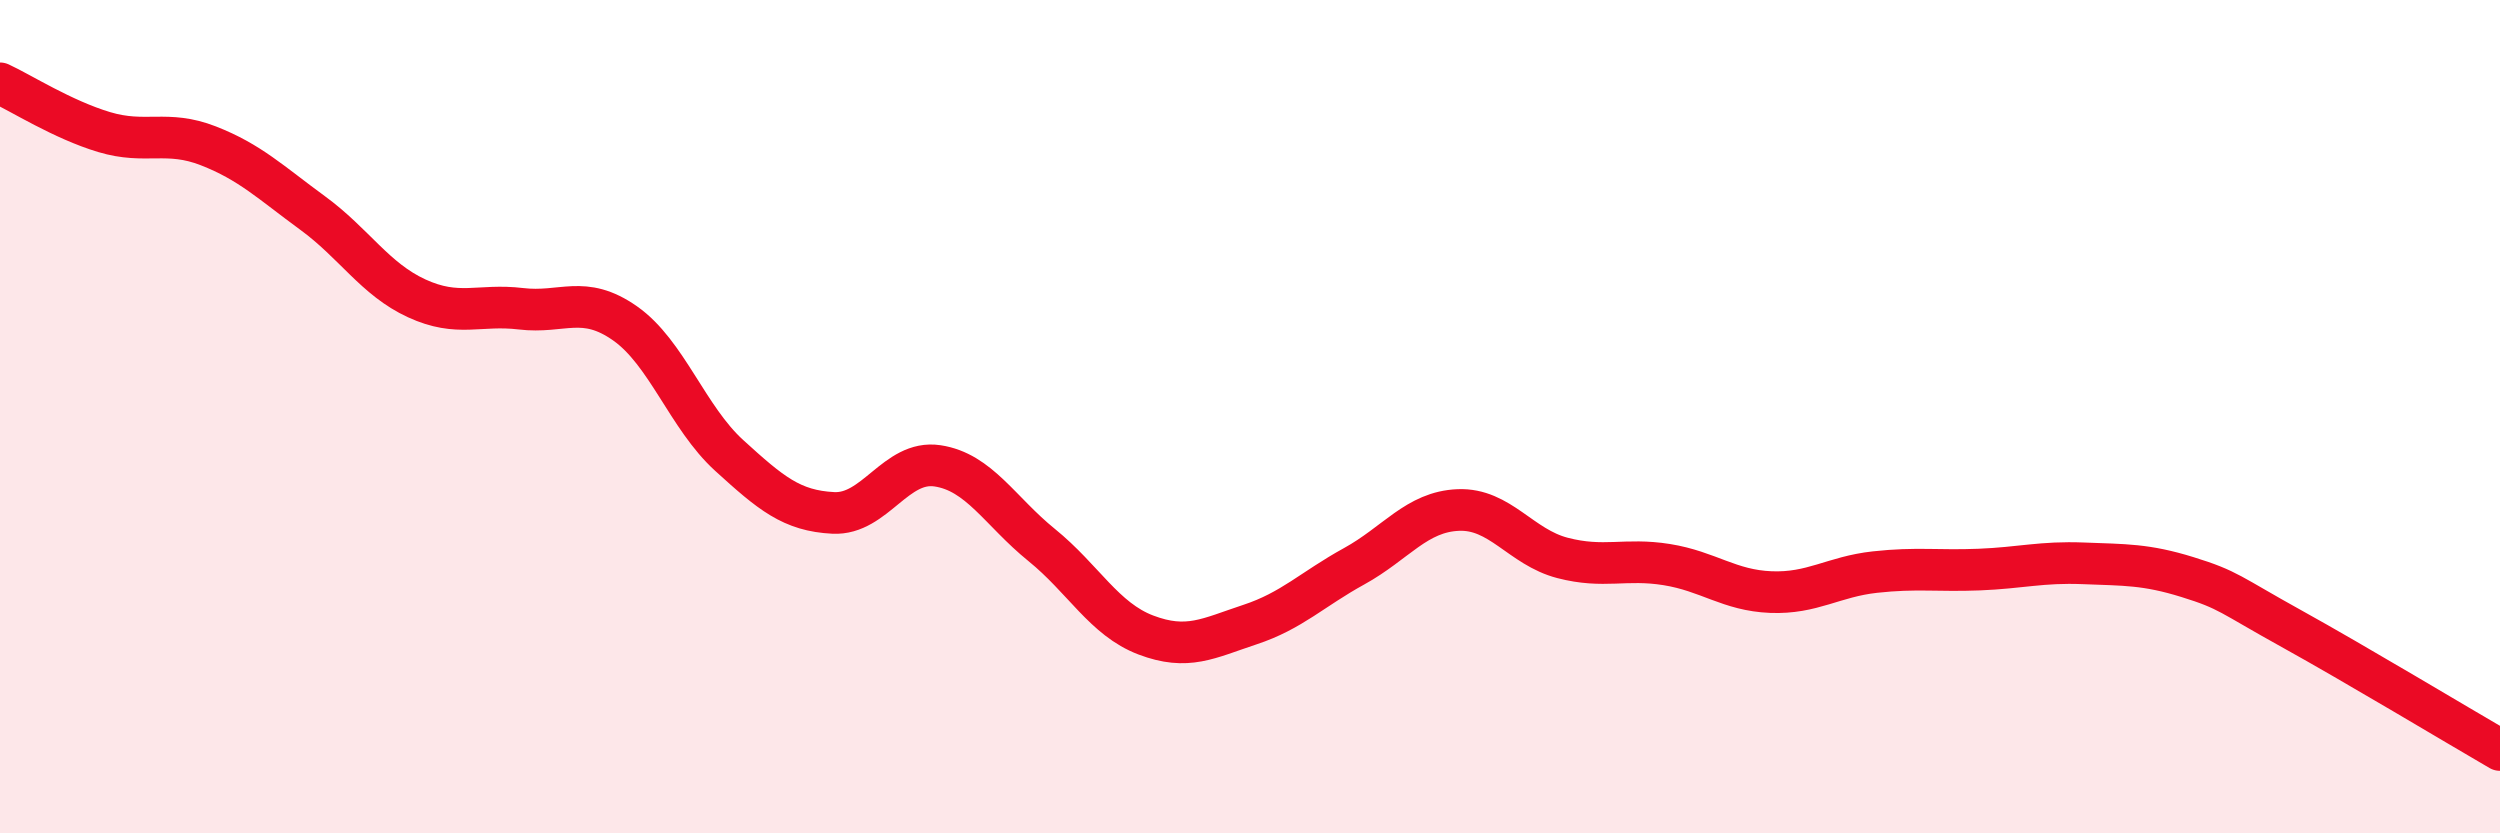 
    <svg width="60" height="20" viewBox="0 0 60 20" xmlns="http://www.w3.org/2000/svg">
      <path
        d="M 0,2 C 0.5,2.23 1.5,2.87 2.5,3.17 C 3.5,3.47 4,3.11 5,3.5 C 6,3.89 6.5,4.38 7.5,5.11 C 8.5,5.84 9,6.7 10,7.16 C 11,7.62 11.5,7.29 12.5,7.41 C 13.5,7.53 14,7.06 15,7.76 C 16,8.46 16.5,10.02 17.5,10.93 C 18.5,11.84 19,12.26 20,12.31 C 21,12.36 21.5,11.03 22.5,11.18 C 23.5,11.33 24,12.27 25,13.08 C 26,13.89 26.5,14.86 27.5,15.24 C 28.5,15.62 29,15.32 30,14.99 C 31,14.66 31.5,14.14 32.5,13.59 C 33.5,13.04 34,12.28 35,12.24 C 36,12.2 36.5,13.13 37.5,13.39 C 38.5,13.65 39,13.39 40,13.55 C 41,13.71 41.5,14.17 42.5,14.21 C 43.5,14.25 44,13.84 45,13.73 C 46,13.62 46.5,13.71 47.5,13.67 C 48.5,13.63 49,13.48 50,13.52 C 51,13.56 51.5,13.54 52.5,13.85 C 53.5,14.16 53.5,14.26 55,15.09 C 56.5,15.92 59,17.42 60,18L60 20L0 20Z"
        fill="#EB0A25"
        opacity="0.1"
        stroke-linecap="round"
        stroke-linejoin="round"
      />
      <path
        d="M 0,2 C 0.5,2.23 1.5,2.87 2.5,3.17 C 3.5,3.47 4,3.11 5,3.5 C 6,3.89 6.5,4.38 7.5,5.11 C 8.5,5.84 9,6.7 10,7.16 C 11,7.62 11.5,7.29 12.5,7.41 C 13.5,7.53 14,7.06 15,7.76 C 16,8.46 16.5,10.02 17.5,10.93 C 18.5,11.84 19,12.26 20,12.31 C 21,12.36 21.5,11.03 22.5,11.18 C 23.5,11.33 24,12.27 25,13.08 C 26,13.89 26.5,14.86 27.5,15.24 C 28.5,15.62 29,15.32 30,14.99 C 31,14.66 31.5,14.14 32.5,13.59 C 33.5,13.04 34,12.28 35,12.24 C 36,12.2 36.5,13.13 37.5,13.39 C 38.5,13.65 39,13.39 40,13.55 C 41,13.71 41.5,14.17 42.5,14.21 C 43.5,14.25 44,13.84 45,13.73 C 46,13.62 46.5,13.71 47.5,13.67 C 48.5,13.63 49,13.48 50,13.52 C 51,13.56 51.5,13.54 52.5,13.85 C 53.5,14.16 53.5,14.26 55,15.09 C 56.5,15.92 59,17.42 60,18"
        stroke="#EB0A25"
        stroke-width="1"
        fill="none"
        stroke-linecap="round"
        stroke-linejoin="round"
      />
    </svg>
  